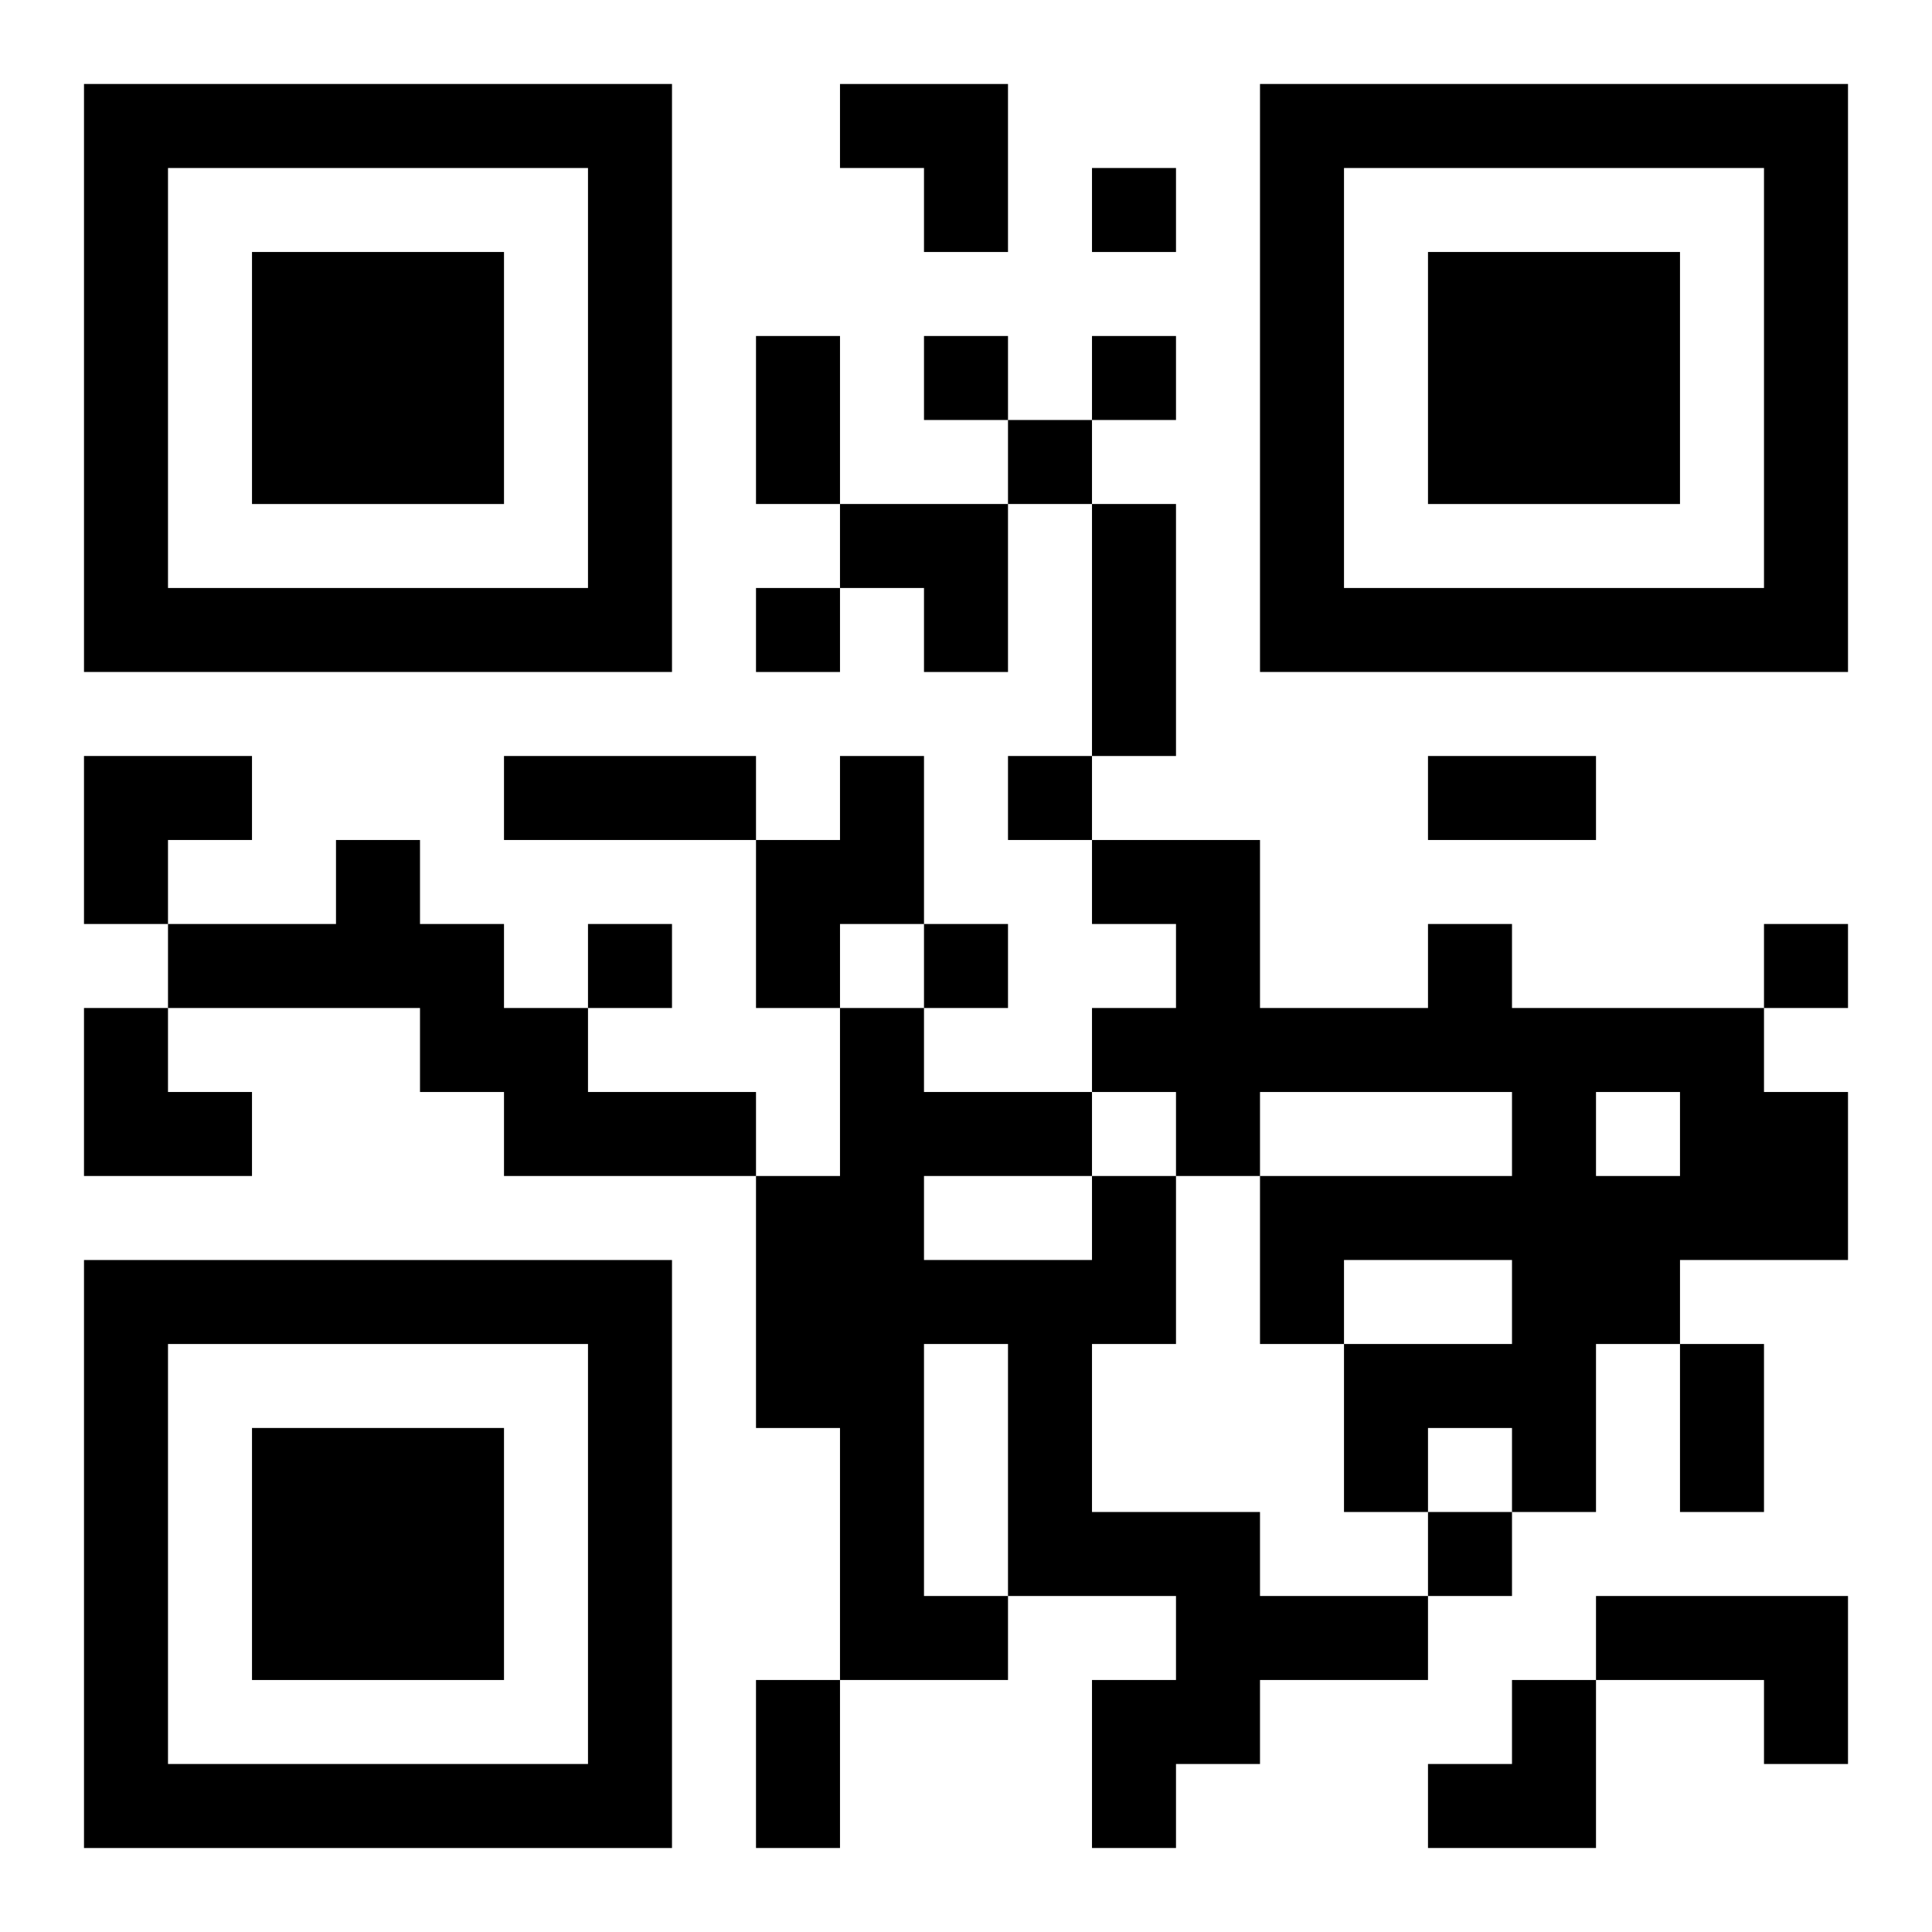 <?xml version="1.0" encoding="UTF-8"?>
<svg width="250" height="250" baseProfile="full" version="1.1" viewBox="-1 -1 23 23" xmlns="http://www.w3.org/2000/svg" xmlns:xlink="http://www.w3.org/1999/xlink"><symbol id="a"><path d="m0 7v7h7v-7h-7zm1 1h5v5h-5v-5zm1 1v3h3v-3h-3z"/></symbol><use y="-7" xlink:href="#a"/><use y="7" xlink:href="#a"/><use x="14" y="-7" xlink:href="#a"/><path d="m9 8h1v2h-1v1h-1v-2h1v-1m-6 1h1v1h1v1h1v1h2v1h-3v-1h-1v-1h-3v-1h2v-1m13 1h1v1h3v1h1v2h-2v1h-1v2h-1v-1h-1v1h-1v-2h2v-1h-2v1h-1v-2h3v-1h-3v1h-1v-1h-1v-1h1v-1h-1v-1h2v2h2v-1m2 2v1h1v-1h-1m-6 1h1v2h-1v2h2v1h2v1h-2v1h-1v1h-1v-2h1v-1h-2v1h-2v-3h-1v-3h1v-2h1v1h2v1m-2 0v1h2v-1h-2m0 2v3h1v-3h-1m8 3h3v2h-1v-1h-2v-1m-6-17v1h1v-1h-1m-2 2v1h1v-1h-1m2 0v1h1v-1h-1m-1 1v1h1v-1h-1m-3 2v1h1v-1h-1m3 2v1h1v-1h-1m-5 2v1h1v-1h-1m4 0v1h1v-1h-1m10 0v1h1v-1h-1m-4 7v1h1v-1h-1m-8-14h1v2h-1v-2m4 2h1v3h-1v-3m-7 3h3v1h-3v-1m11 0h2v1h-2v-1m3 7h1v2h-1v-2m-11 4h1v2h-1v-2m1-19h2v2h-1v-1h-1zm0 5h2v2h-1v-1h-1zm-9 3h2v1h-1v1h-1zm0 3h1v1h1v1h-2zm16 8m1 0h1v2h-2v-1h1z"/></svg>
